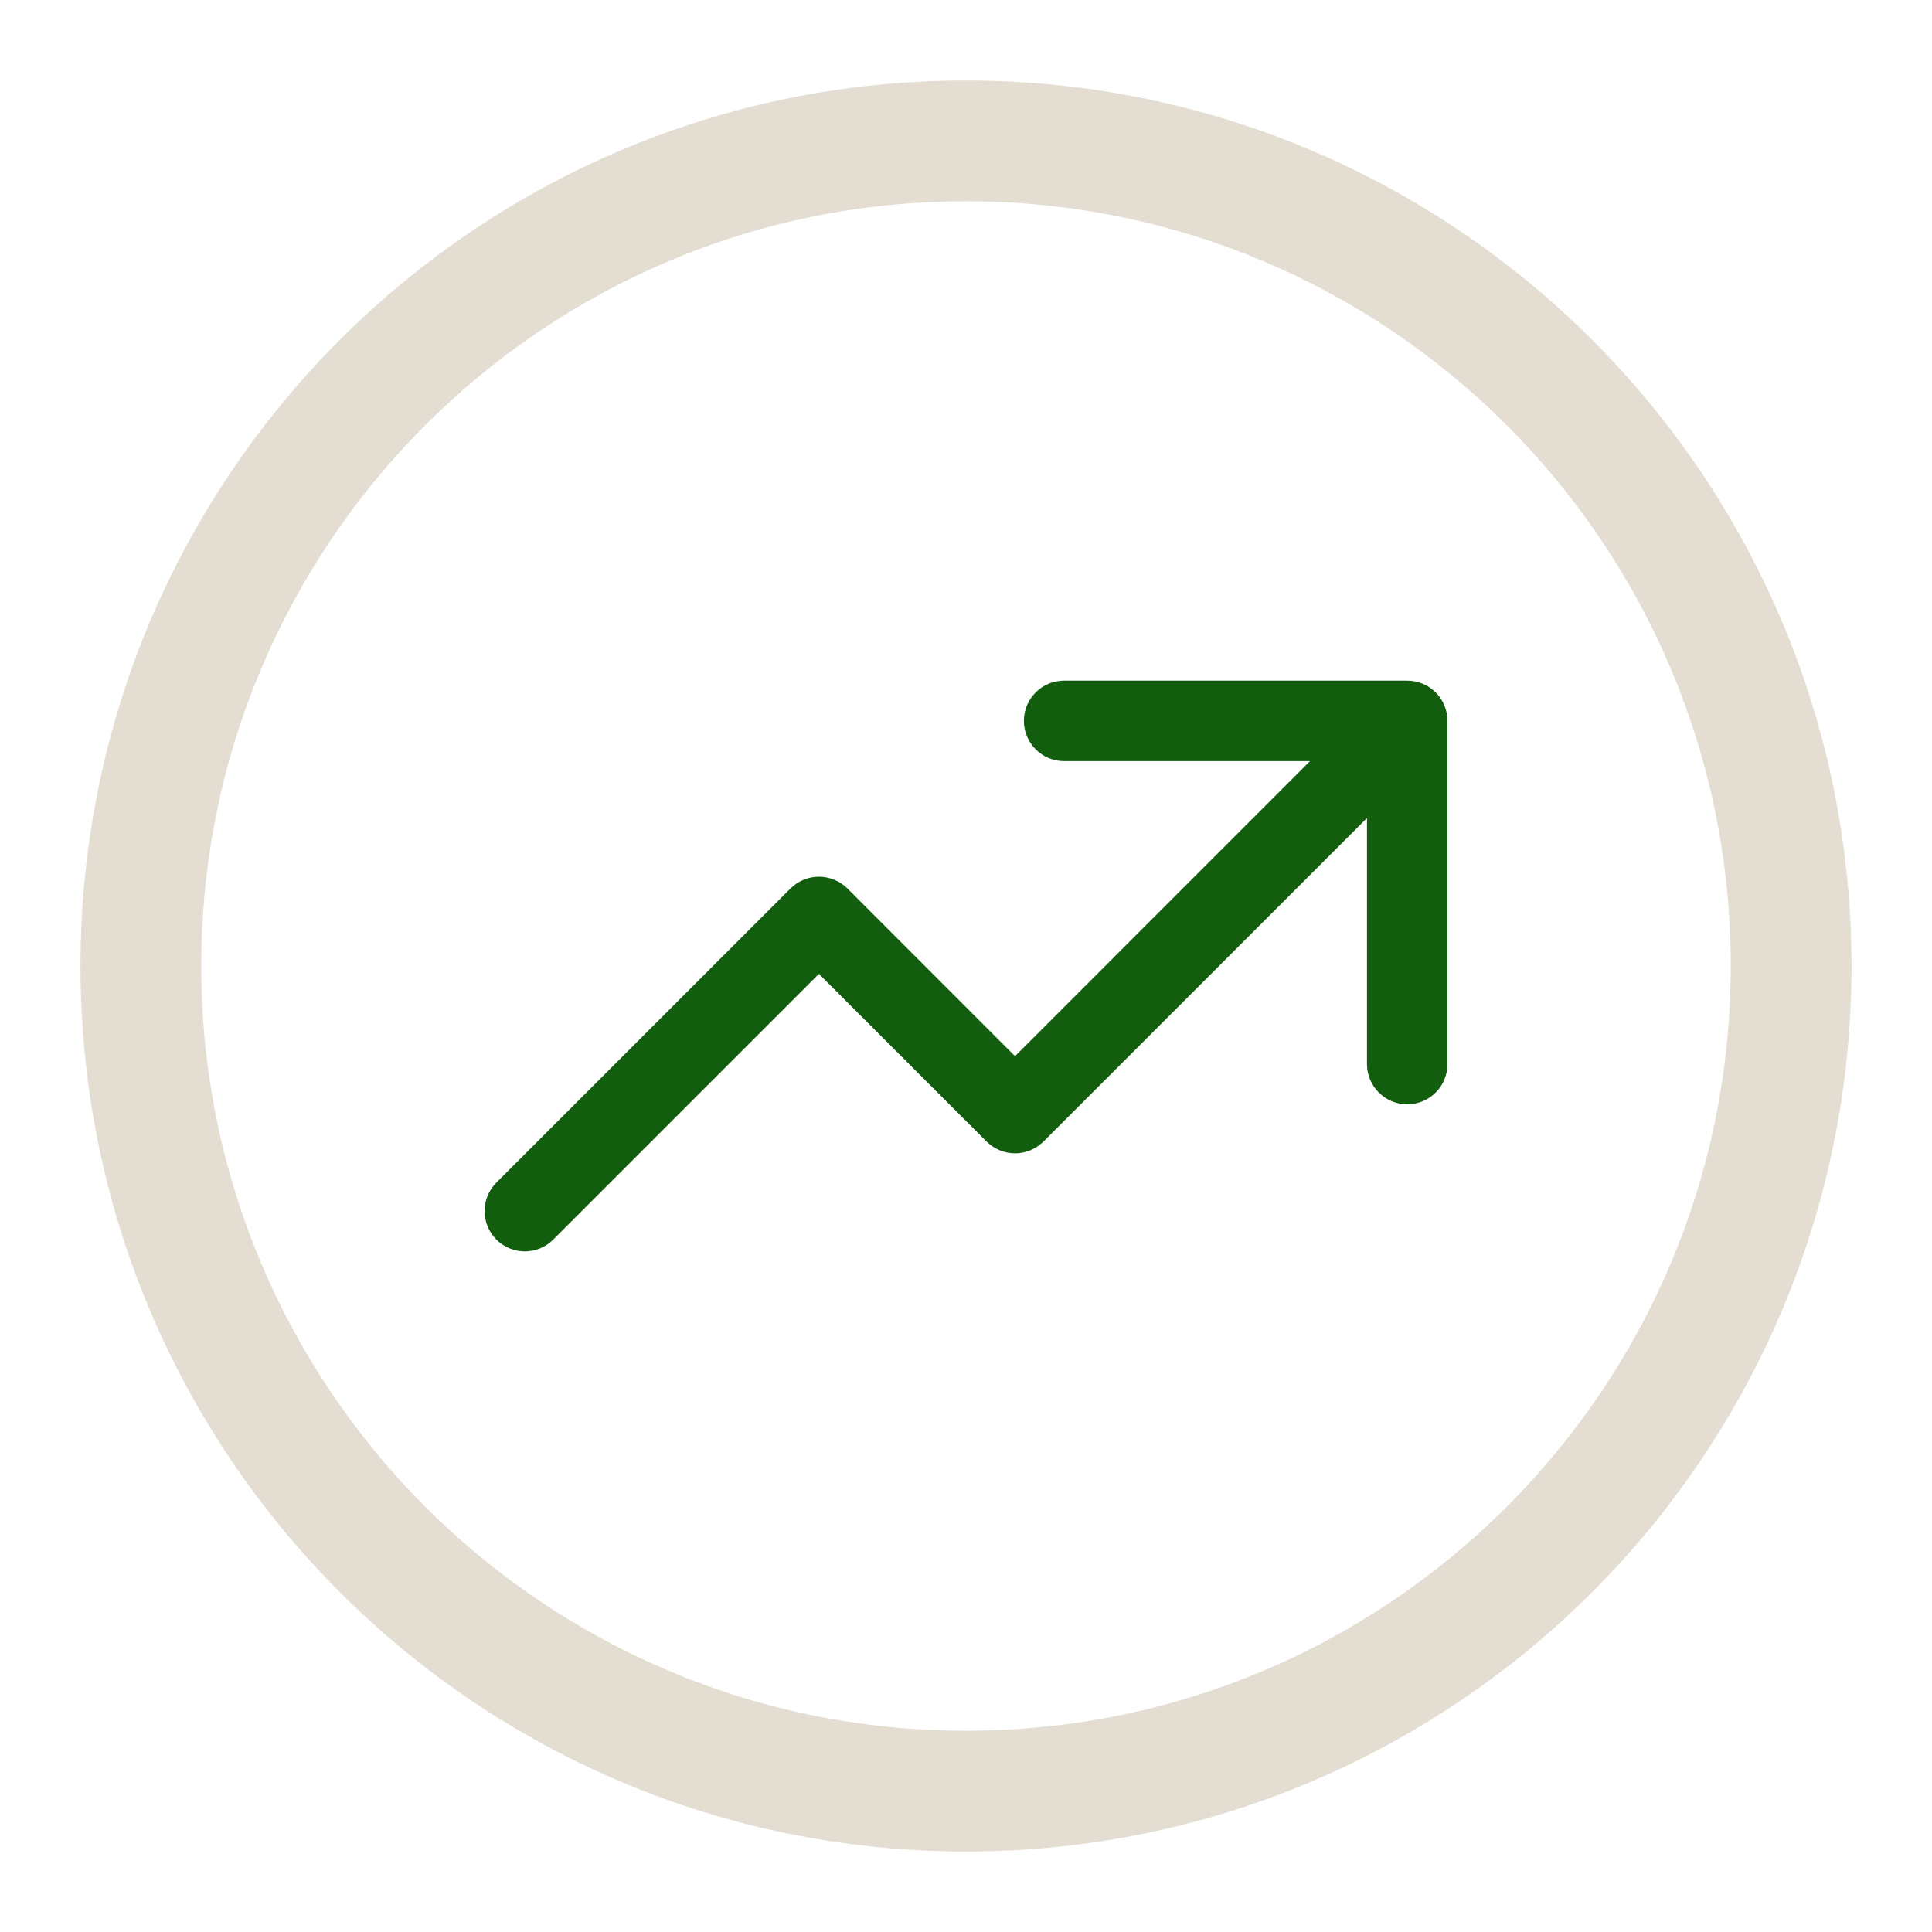 <svg width="24" height="24" viewBox="0 0 24 24" fill="none" xmlns="http://www.w3.org/2000/svg">
<path fill-rule="evenodd" clip-rule="evenodd" d="M12 21.5C17.247 21.5 21.5 17.247 21.5 12C21.5 6.753 17.247 2.5 12 2.5C6.753 2.5 2.5 6.753 2.5 12C2.5 17.247 6.753 21.5 12 21.5ZM12 23C18.075 23 23 18.075 23 12C23 5.925 18.075 1 12 1C5.925 1 1 5.925 1 12C1 18.075 5.925 23 12 23Z" fill="#E3DDD2"/>
<path d="M17.48 8.455H13.219C12.943 8.455 12.719 8.679 12.719 8.955C12.719 9.231 12.943 9.455 13.219 9.455H16.273L12.609 13.12L10.527 11.037C10.433 10.944 10.306 10.891 10.173 10.891C10.041 10.891 9.913 10.944 9.82 11.037L6.166 14.691C5.971 14.886 5.971 15.203 6.166 15.398C6.361 15.594 6.678 15.594 6.873 15.398L10.173 12.098L12.255 14.18C12.349 14.274 12.476 14.327 12.609 14.327C12.742 14.327 12.869 14.274 12.963 14.18L16.981 10.162V13.218C16.981 13.494 17.205 13.718 17.481 13.718C17.758 13.718 17.981 13.494 17.981 13.218V8.955C17.981 8.679 17.757 8.455 17.48 8.455Z" fill="#135D0F"/>
</svg>
